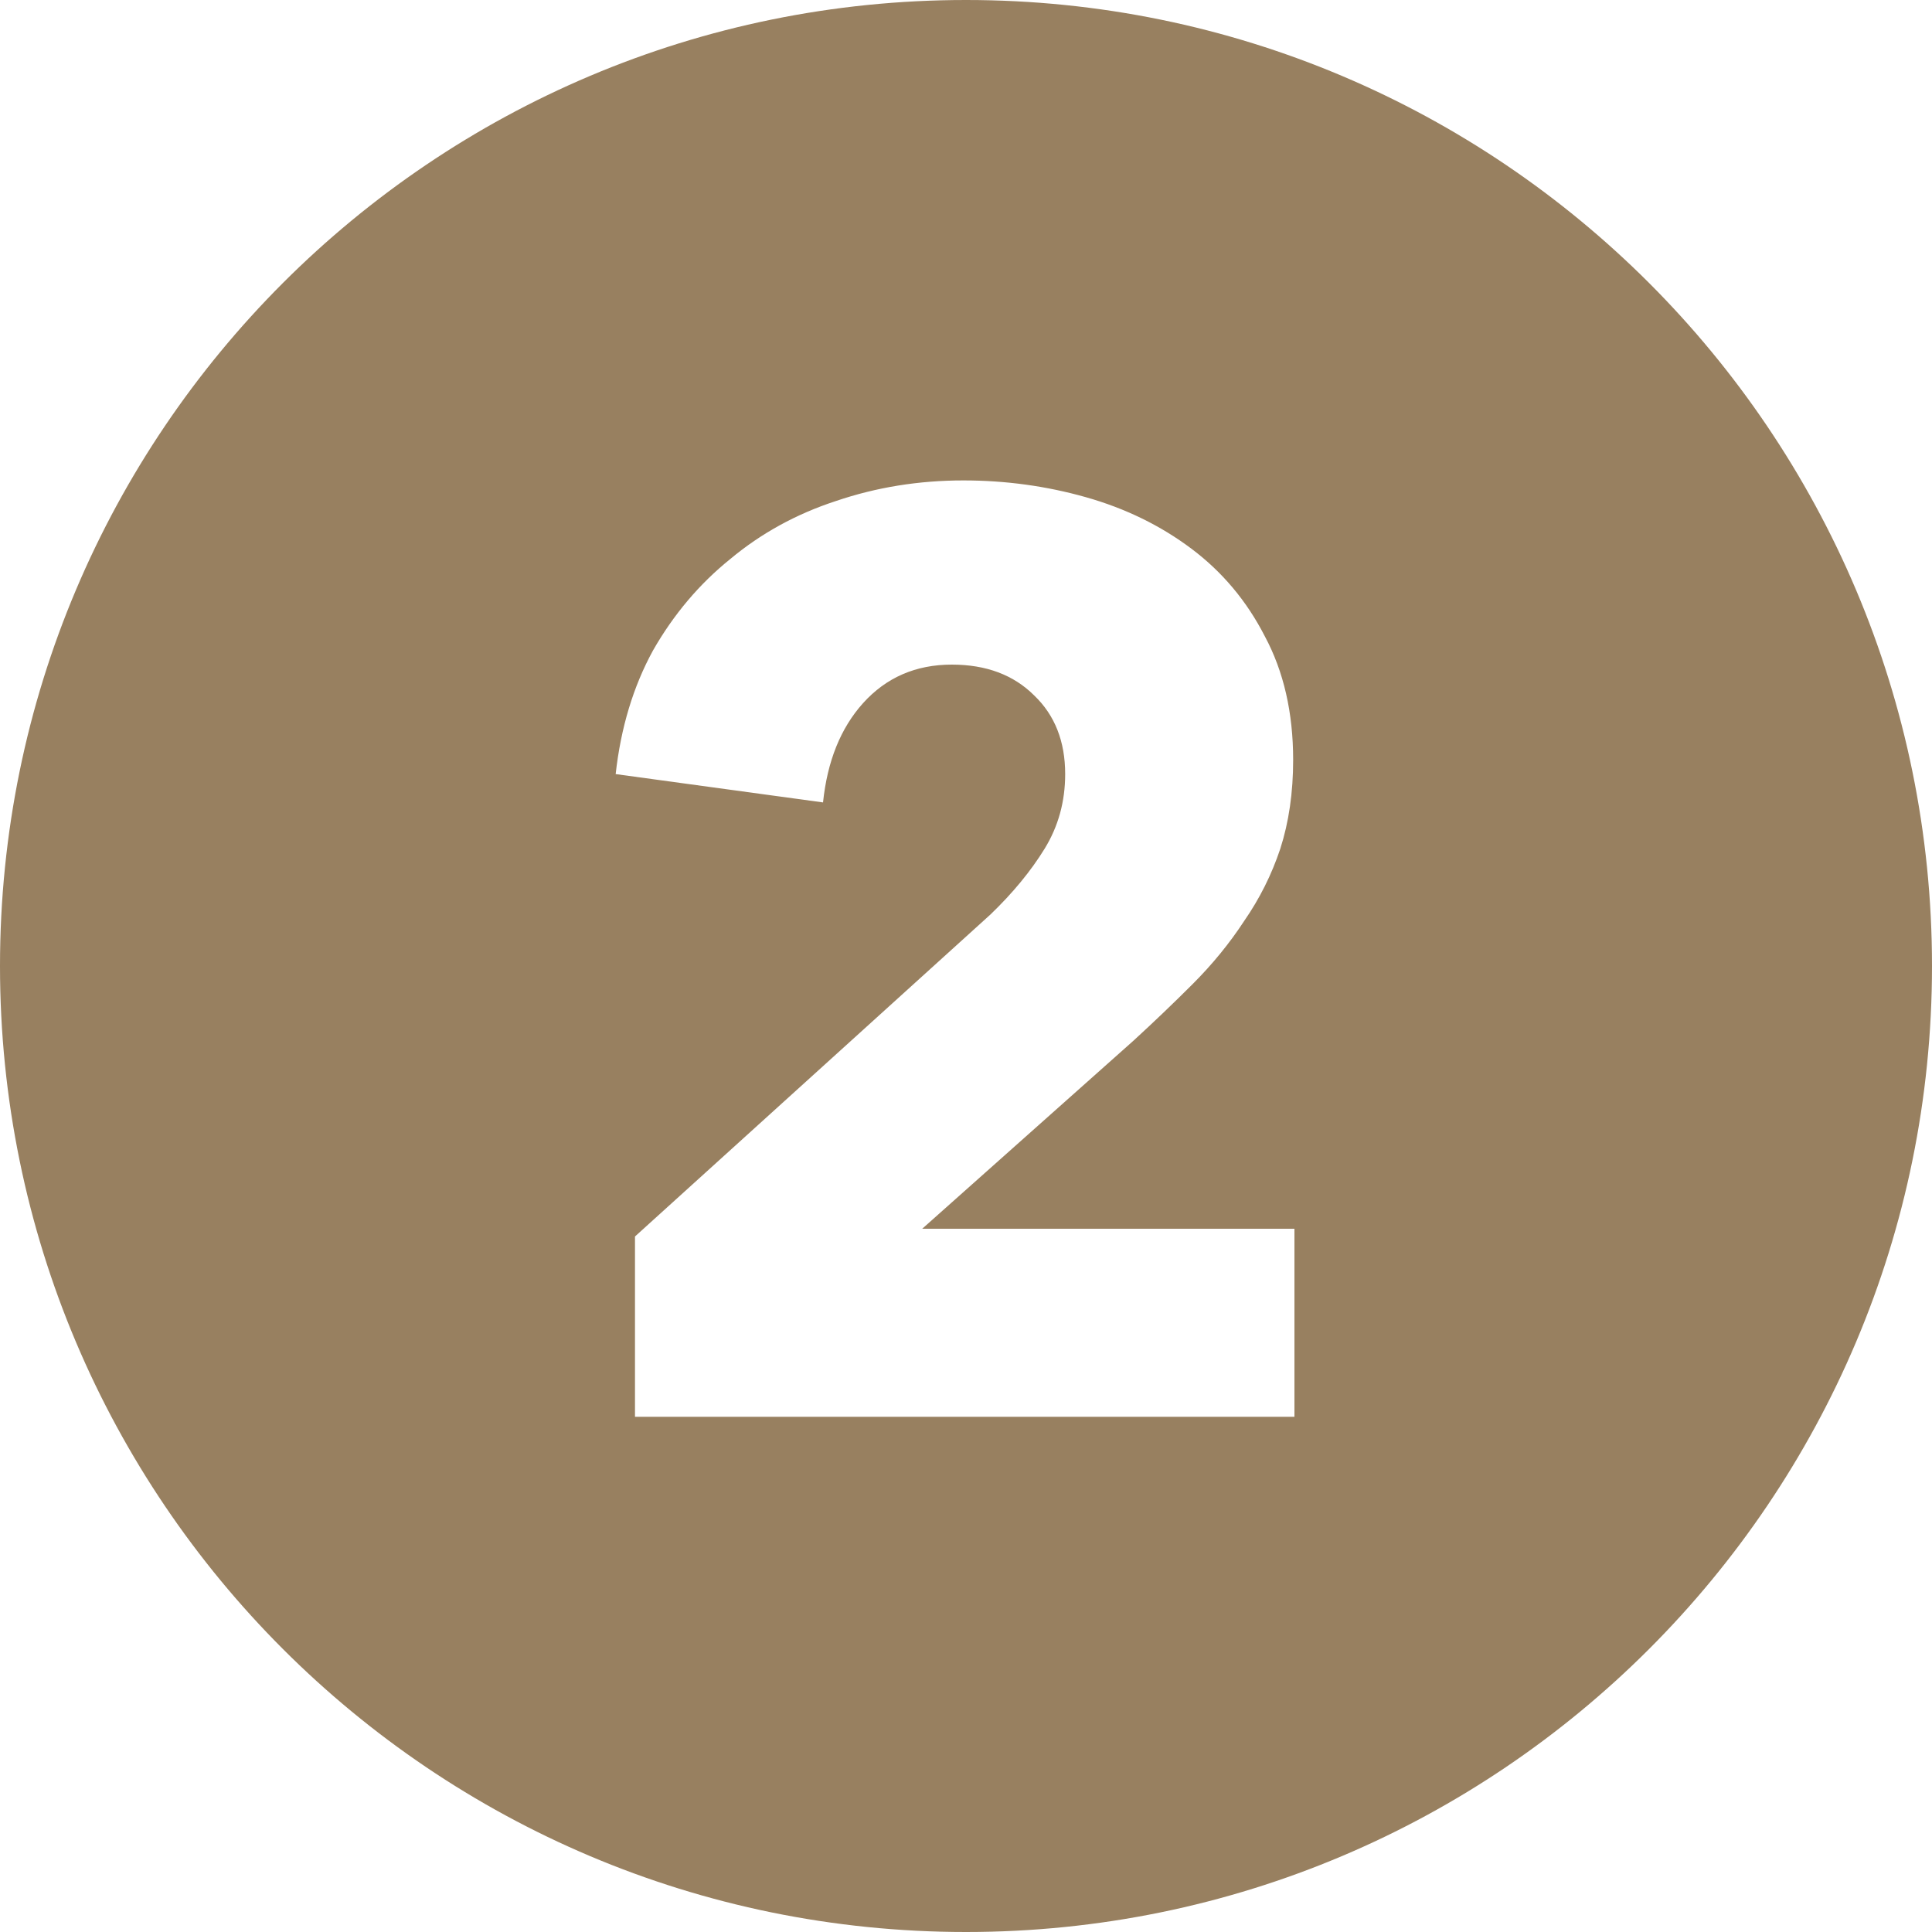 <svg width="180" height="180" viewBox="0 0 180 180" fill="none" xmlns="http://www.w3.org/2000/svg">
<path fill-rule="evenodd" clip-rule="evenodd" d="M0 90C0 40.297 40.297 0 90 0C139.702 0 180 40.297 180 90C180 139.702 139.702 180 90 180C40.297 180 0 139.702 0 90ZM59.16 115.2V132H120.6V114.48H85.92L105.6 96.96C107.52 95.2 109.36 93.44 111.12 91.68C112.96 89.84 114.56 87.88 115.92 85.8C117.36 83.72 118.48 81.48 119.28 79.08C120.08 76.6 120.48 73.84 120.48 70.8C120.48 66.4 119.6 62.56 117.84 59.28C116.16 56 113.88 53.28 111 51.12C108.12 48.96 104.84 47.36 101.16 46.32C97.48 45.28 93.68 44.76 89.76 44.76C85.6 44.76 81.64 45.4 77.88 46.68C74.2 47.88 70.92 49.68 68.04 52.08C65.16 54.4 62.76 57.24 60.84 60.6C59 63.96 57.84 67.8 57.36 72.12L76.68 74.76C77.08 70.92 78.32 67.84 80.4 65.52C82.56 63.12 85.32 61.92 88.68 61.92C91.88 61.92 94.44 62.88 96.36 64.8C98.28 66.64 99.24 69.08 99.24 72.12C99.24 74.68 98.6 77 97.32 79.08C96.04 81.16 94.36 83.2 92.28 85.2L59.16 115.2Z" fill="#988060"/>
</svg>
